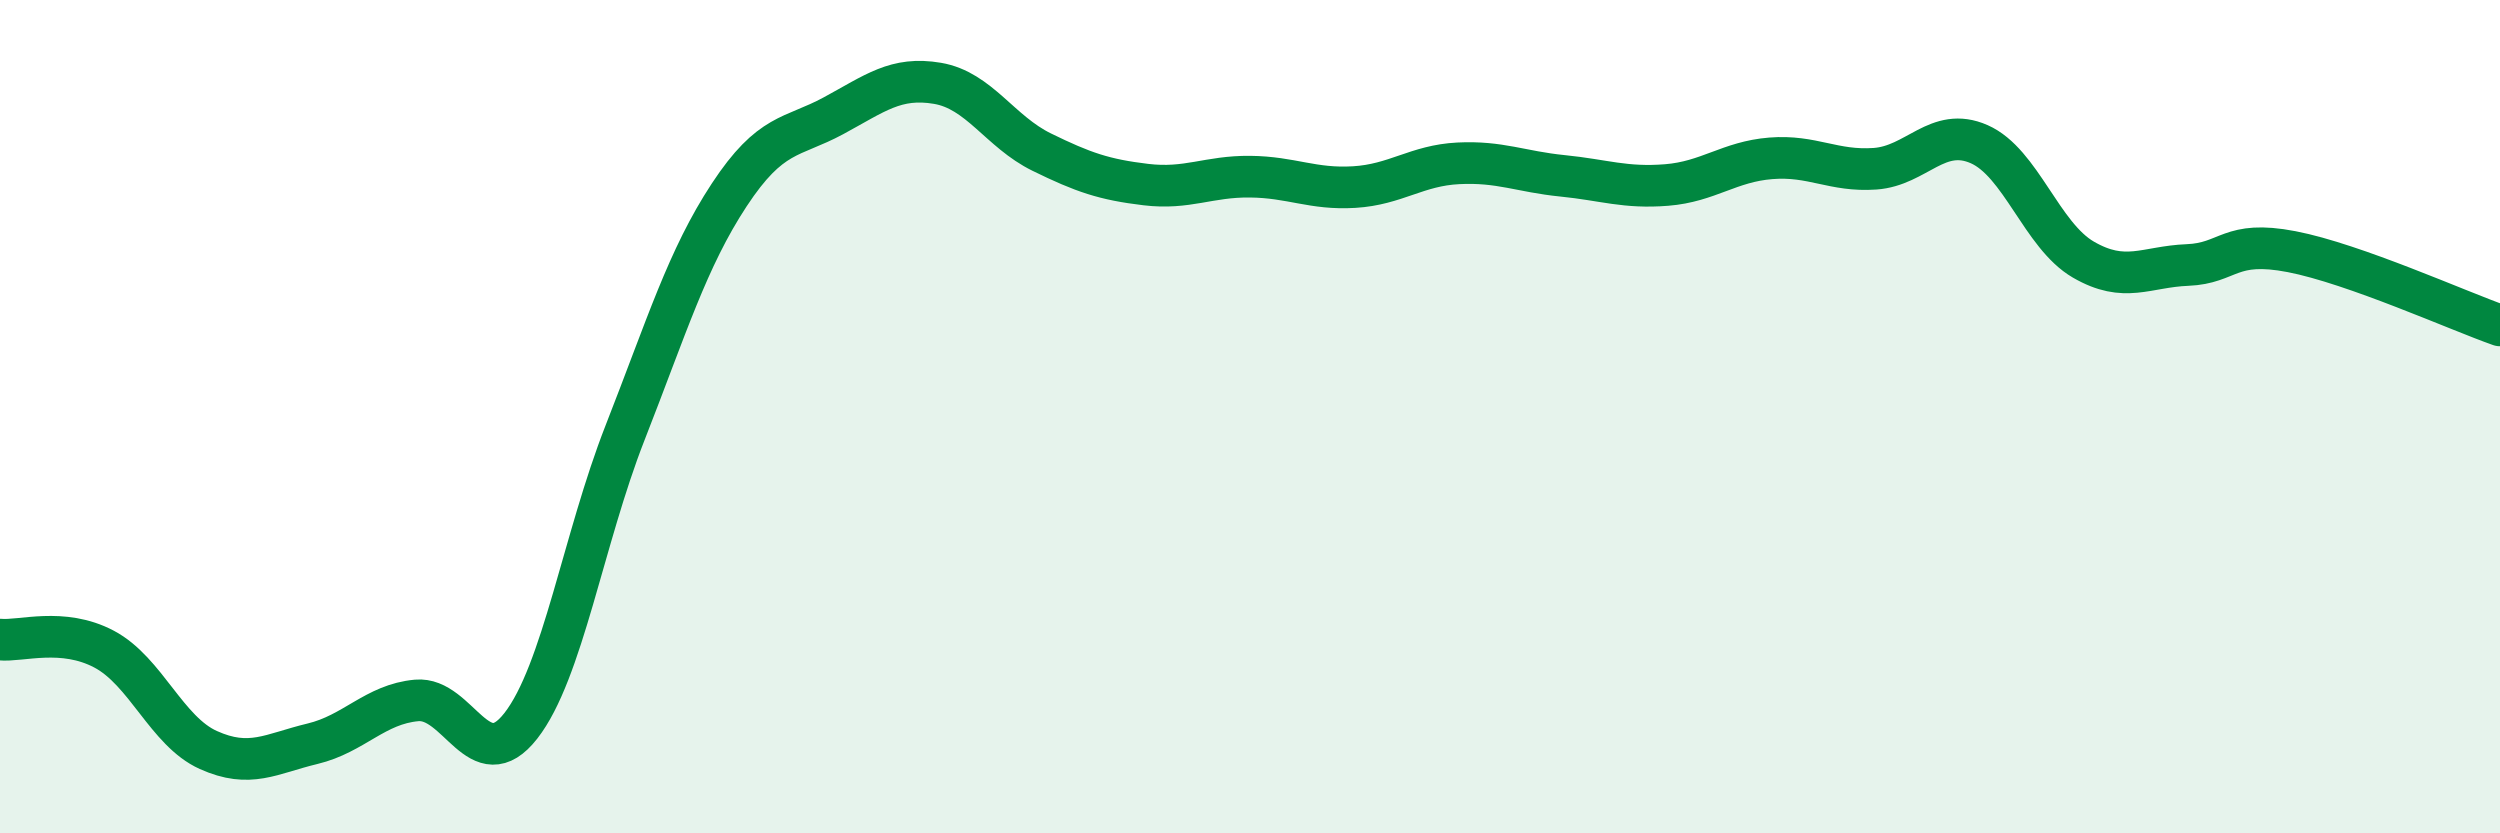 
    <svg width="60" height="20" viewBox="0 0 60 20" xmlns="http://www.w3.org/2000/svg">
      <path
        d="M 0,15.35 C 0.5,15.4 1.5,15.05 2.5,15.58 C 3.5,16.11 4,17.55 5,18 C 6,18.45 6.5,18.09 7.5,17.85 C 8.5,17.61 9,16.9 10,16.81 C 11,16.72 11.5,18.7 12.5,17.42 C 13.5,16.14 14,12.94 15,10.39 C 16,7.84 16.5,6.2 17.5,4.68 C 18.5,3.16 19,3.32 20,2.78 C 21,2.24 21.5,1.83 22.5,2 C 23.5,2.17 24,3.16 25,3.65 C 26,4.14 26.5,4.31 27.5,4.43 C 28.5,4.55 29,4.23 30,4.24 C 31,4.25 31.5,4.55 32.5,4.49 C 33.5,4.43 34,3.97 35,3.92 C 36,3.87 36.5,4.12 37.5,4.22 C 38.5,4.32 39,4.52 40,4.44 C 41,4.36 41.5,3.88 42.5,3.8 C 43.5,3.72 44,4.12 45,4.05 C 46,3.98 46.5,3.02 47.5,3.46 C 48.5,3.9 49,5.65 50,6.23 C 51,6.81 51.5,6.4 52.5,6.36 C 53.5,6.32 53.5,5.75 55,6.04 C 56.5,6.33 59,7.46 60,7.81L60 20L0 20Z"
        fill="#008740"
        opacity="0.1"
        stroke-linecap="round"
        stroke-linejoin="round"
      />
      <path
        d="M 0,15.35 C 0.5,15.4 1.5,15.05 2.5,15.58 C 3.5,16.11 4,17.55 5,18 C 6,18.45 6.5,18.09 7.5,17.85 C 8.5,17.61 9,16.9 10,16.81 C 11,16.72 11.5,18.7 12.5,17.42 C 13.5,16.14 14,12.94 15,10.39 C 16,7.84 16.5,6.2 17.5,4.68 C 18.5,3.16 19,3.32 20,2.78 C 21,2.24 21.5,1.83 22.5,2 C 23.5,2.17 24,3.16 25,3.65 C 26,4.14 26.5,4.31 27.5,4.43 C 28.5,4.55 29,4.23 30,4.24 C 31,4.25 31.5,4.55 32.5,4.49 C 33.5,4.43 34,3.97 35,3.92 C 36,3.87 36.5,4.12 37.5,4.22 C 38.5,4.32 39,4.52 40,4.44 C 41,4.36 41.5,3.88 42.5,3.8 C 43.5,3.72 44,4.12 45,4.05 C 46,3.98 46.5,3.02 47.5,3.46 C 48.5,3.9 49,5.65 50,6.23 C 51,6.81 51.5,6.4 52.5,6.36 C 53.5,6.32 53.5,5.75 55,6.04 C 56.5,6.33 59,7.46 60,7.81"
        stroke="#008740"
        stroke-width="1"
        fill="none"
        stroke-linecap="round"
        stroke-linejoin="round"
      />
    </svg>
  